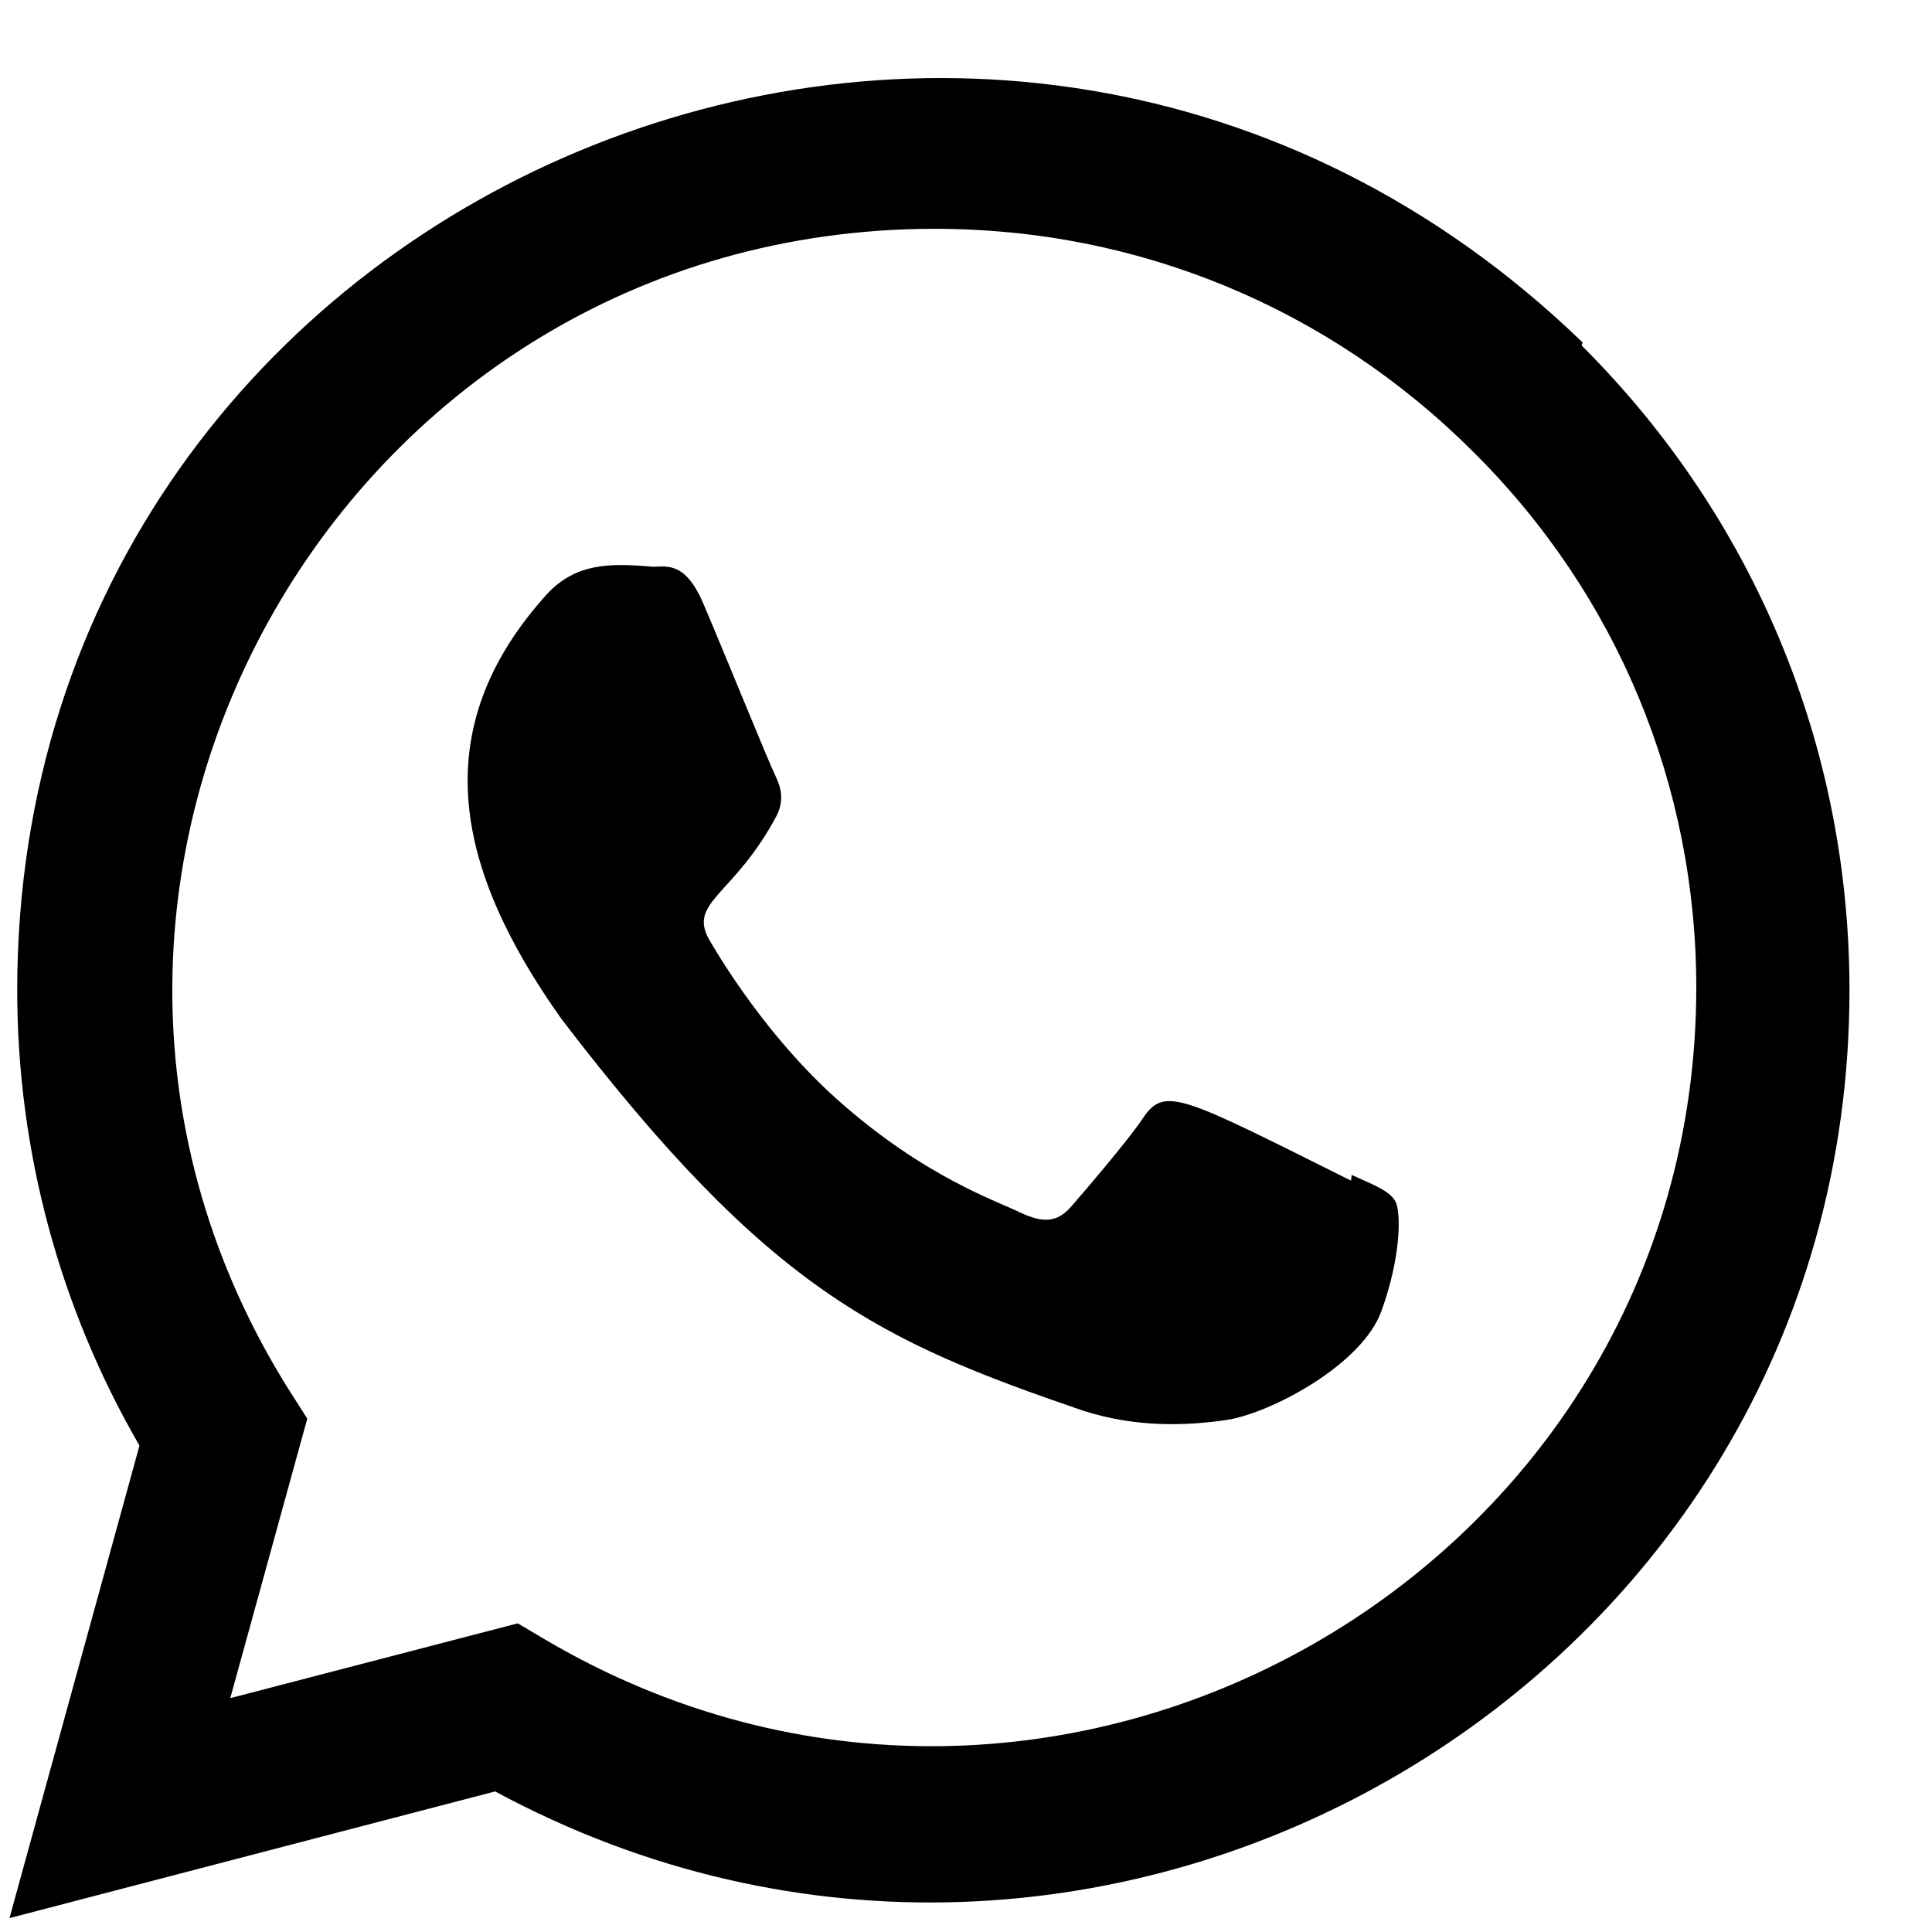 <svg width="21" height="21" viewBox="0 0 21 21" fill="none" xmlns="http://www.w3.org/2000/svg">
<g id="Group 10">
<path id="Vector" d="M14.692 12.771L14.685 12.833C12.852 11.92 12.661 11.798 12.424 12.153C12.26 12.399 11.781 12.957 11.637 13.122C11.491 13.284 11.346 13.297 11.099 13.184C10.849 13.059 10.046 12.797 9.096 11.947C8.356 11.284 7.86 10.472 7.713 10.222C7.469 9.8 7.98 9.74 8.445 8.86C8.528 8.685 8.485 8.548 8.424 8.423C8.361 8.298 7.864 7.073 7.655 6.585C7.455 6.098 7.25 6.16 7.095 6.16C6.615 6.118 6.265 6.125 5.955 6.447C4.61 7.925 4.95 9.45 6.1 11.072C8.362 14.032 9.567 14.577 11.771 15.333C12.366 15.523 12.908 15.496 13.337 15.434C13.816 15.358 14.81 14.833 15.017 14.246C15.23 13.658 15.23 13.171 15.167 13.058C15.105 12.946 14.942 12.883 14.692 12.771Z" fill="black"/>
<path id="Vector_2" d="M17.203 3.723C10.796 -2.471 0.191 2.021 0.187 10.759C0.187 12.506 0.645 14.209 1.516 15.713L0.103 20.849L5.382 19.472C11.97 23.03 20.1 18.305 20.103 10.764C20.103 8.118 19.07 5.627 17.191 3.755L17.203 3.723ZM18.438 10.737C18.433 17.098 11.45 21.07 5.928 17.823L5.628 17.645L2.503 18.458L3.34 15.42L3.141 15.108C-0.295 9.637 3.653 2.487 10.163 2.487C12.375 2.487 14.45 3.349 16.014 4.912C17.576 6.461 18.438 8.537 18.438 10.737Z" fill="black"/>
</g>
</svg>
